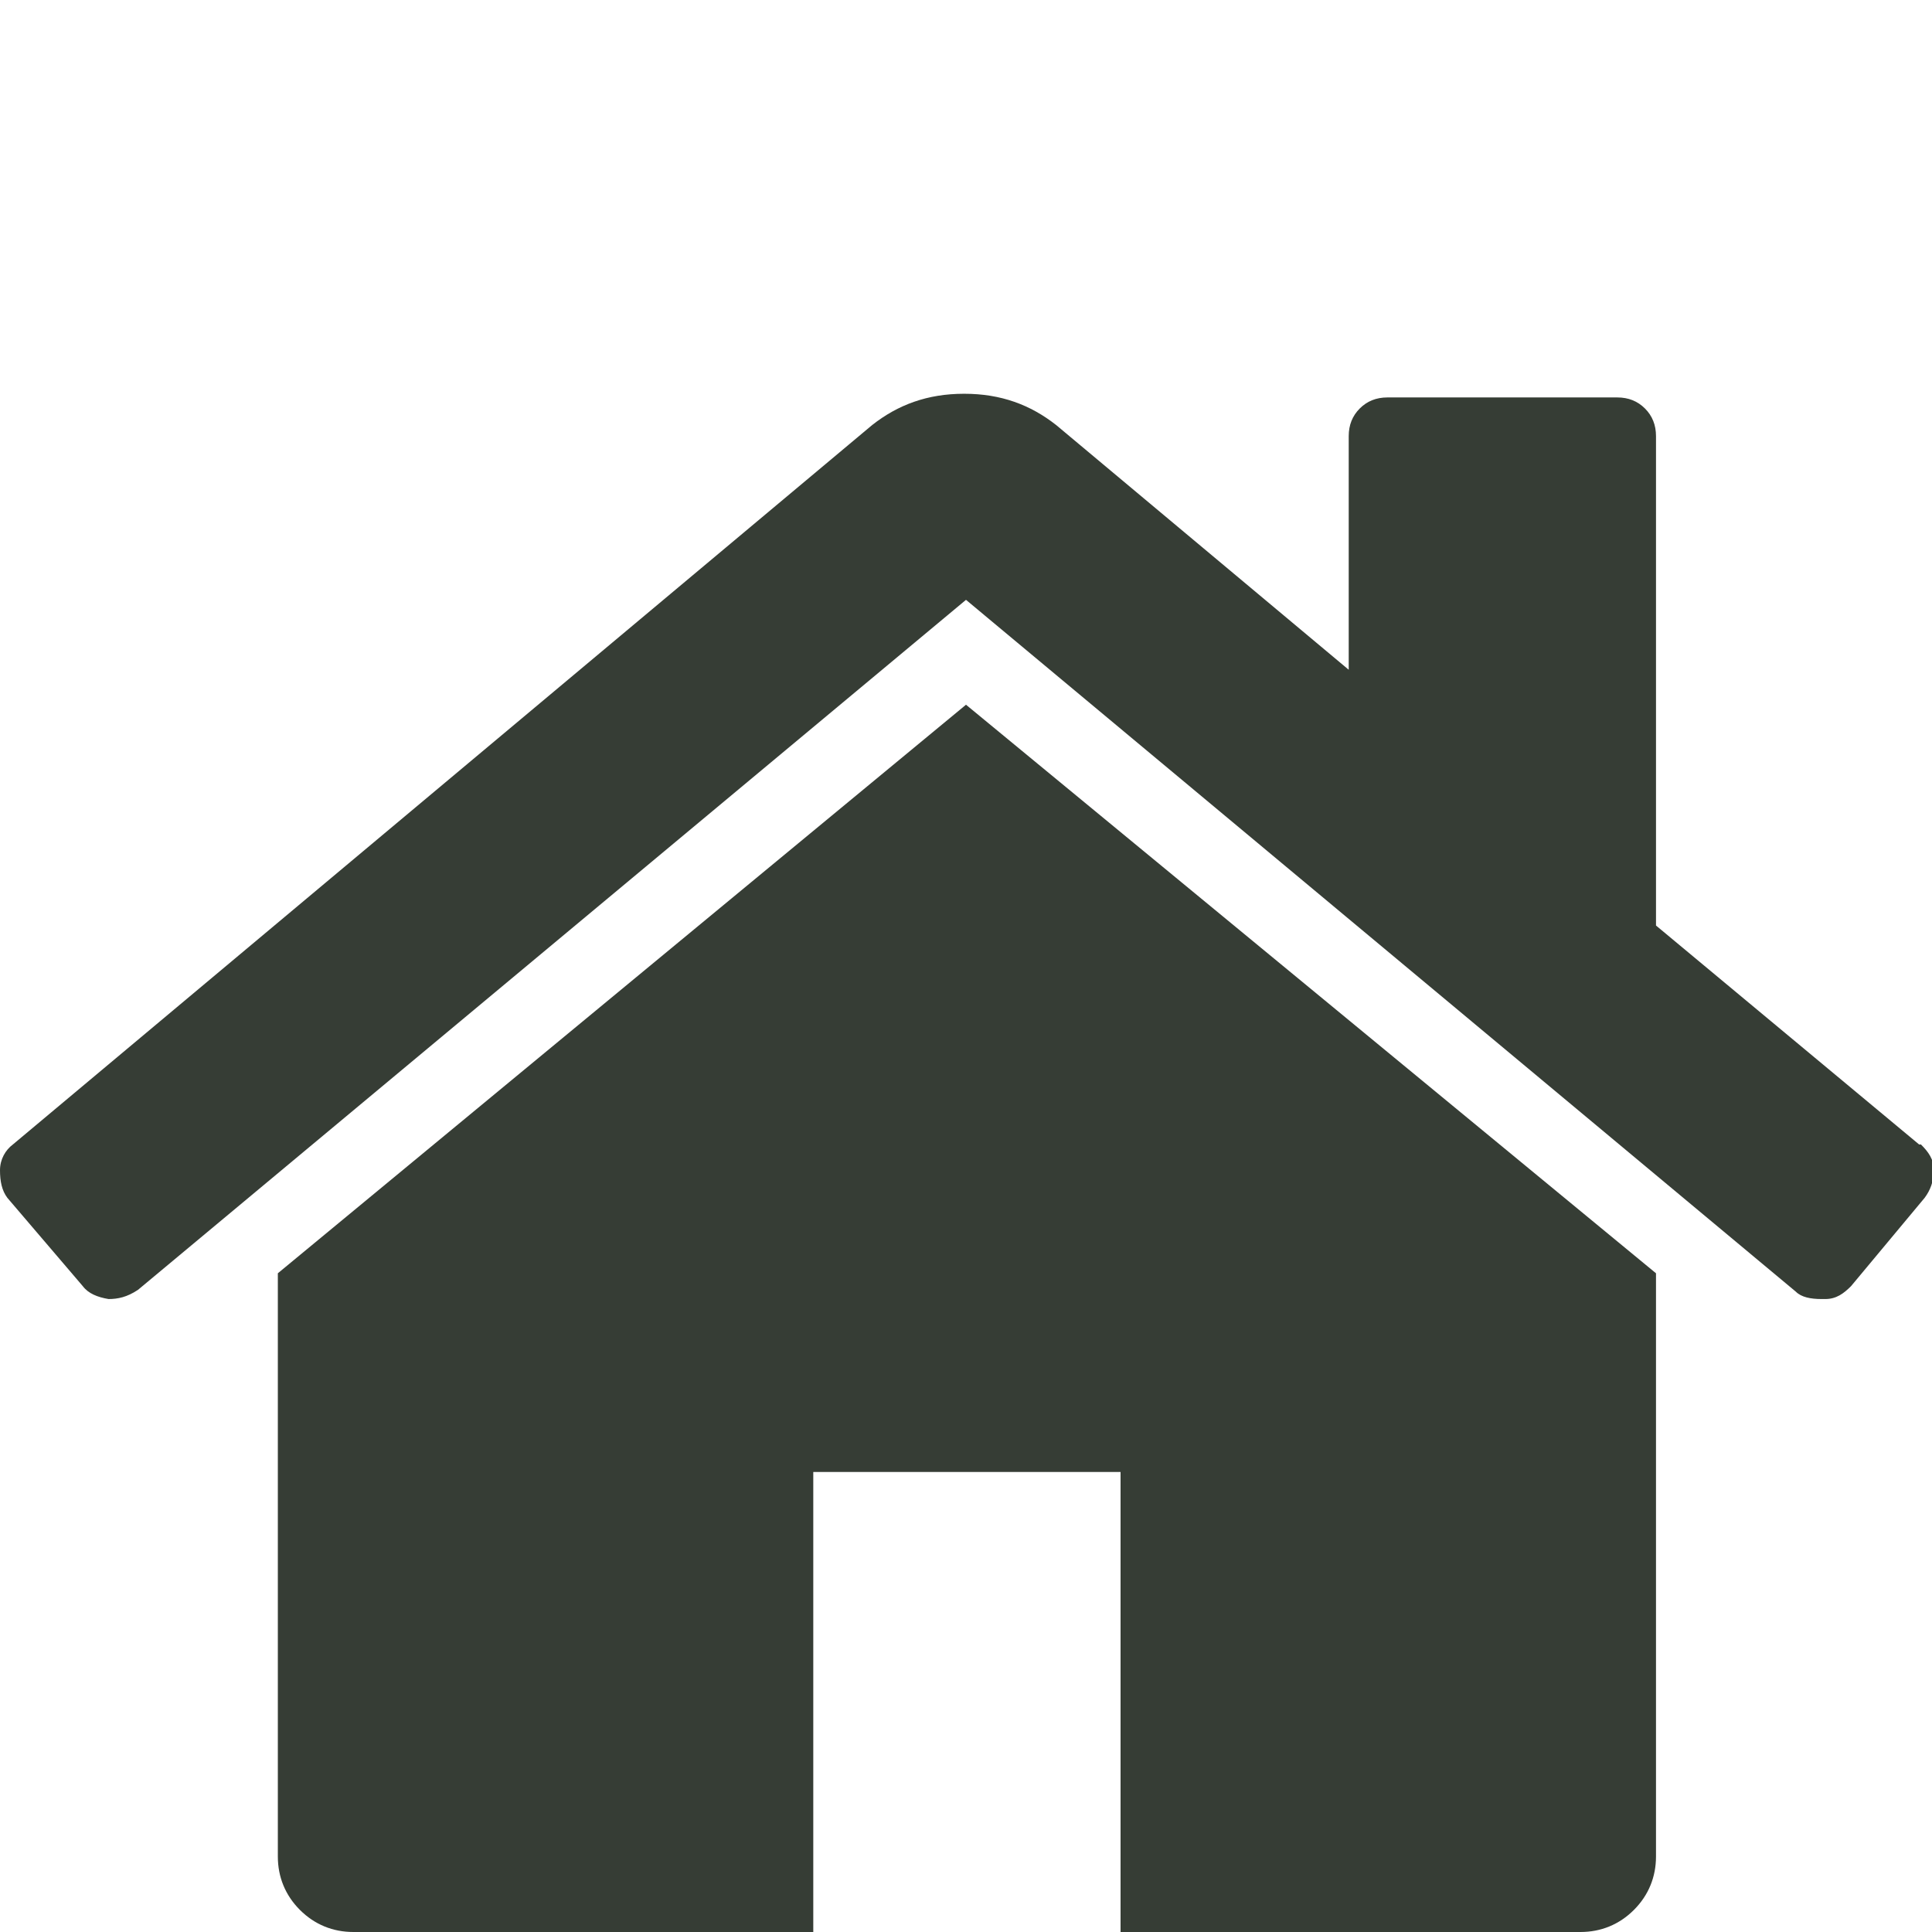 <?xml version="1.0" encoding="UTF-8"?><svg id="a" xmlns="http://www.w3.org/2000/svg" width="105" height="105" xmlns:xlink="http://www.w3.org/1999/xlink" viewBox="0 0 105 105"><defs><style>.d{fill:#363d35;}.e{clip-path:url(#b);}.f{clip-path:url(#c);}.g{fill:none;}</style><clipPath id="b"><rect width="105" height="105" style="fill:none;"/></clipPath><clipPath id="c"><rect width="105" height="105" style="fill:none;"/></clipPath></defs><g style="clip-path:url(#b);"><path d="M52.5,38.3L15.1,69.2s0,.1,0,.2c0,0,0,.2,0,.2v31.3c0,1.1,.4,2.1,1.2,2.9,.8,.8,1.8,1.2,2.9,1.2h25v-25h16.7v25h25c1.1,0,2.1-.4,2.9-1.2,.8-.8,1.2-1.8,1.2-2.9v-31.3c0-.2,0-.3,0-.4l-37.5-30.9Z" style="fill:#363d35;"/></g><g style="clip-path:url(#c);"><path d="M104.3,62.2l-14.3-11.9V23.7c0-.6-.2-1.1-.6-1.5-.4-.4-.9-.6-1.5-.6h-12.5c-.6,0-1.1,.2-1.5,.6-.4,.4-.6,.9-.6,1.5v12.7l-15.9-13.3c-1.4-1.1-3-1.7-5-1.7s-3.6,.6-5,1.7L.7,62.2c-.4,.3-.7,.8-.7,1.4,0,.6,.1,1.1,.4,1.5l4.1,4.8c.3,.4,.8,.6,1.4,.7,.5,0,1-.1,1.6-.5L52.5,32.6l45.1,37.6c.3,.3,.8,.4,1.4,.4h.2c.6,0,1-.3,1.4-.7l4-4.8c.3-.4,.5-.9,.5-1.5,0-.6-.3-1-.7-1.4" style="fill:#363d35;"/></g></svg>